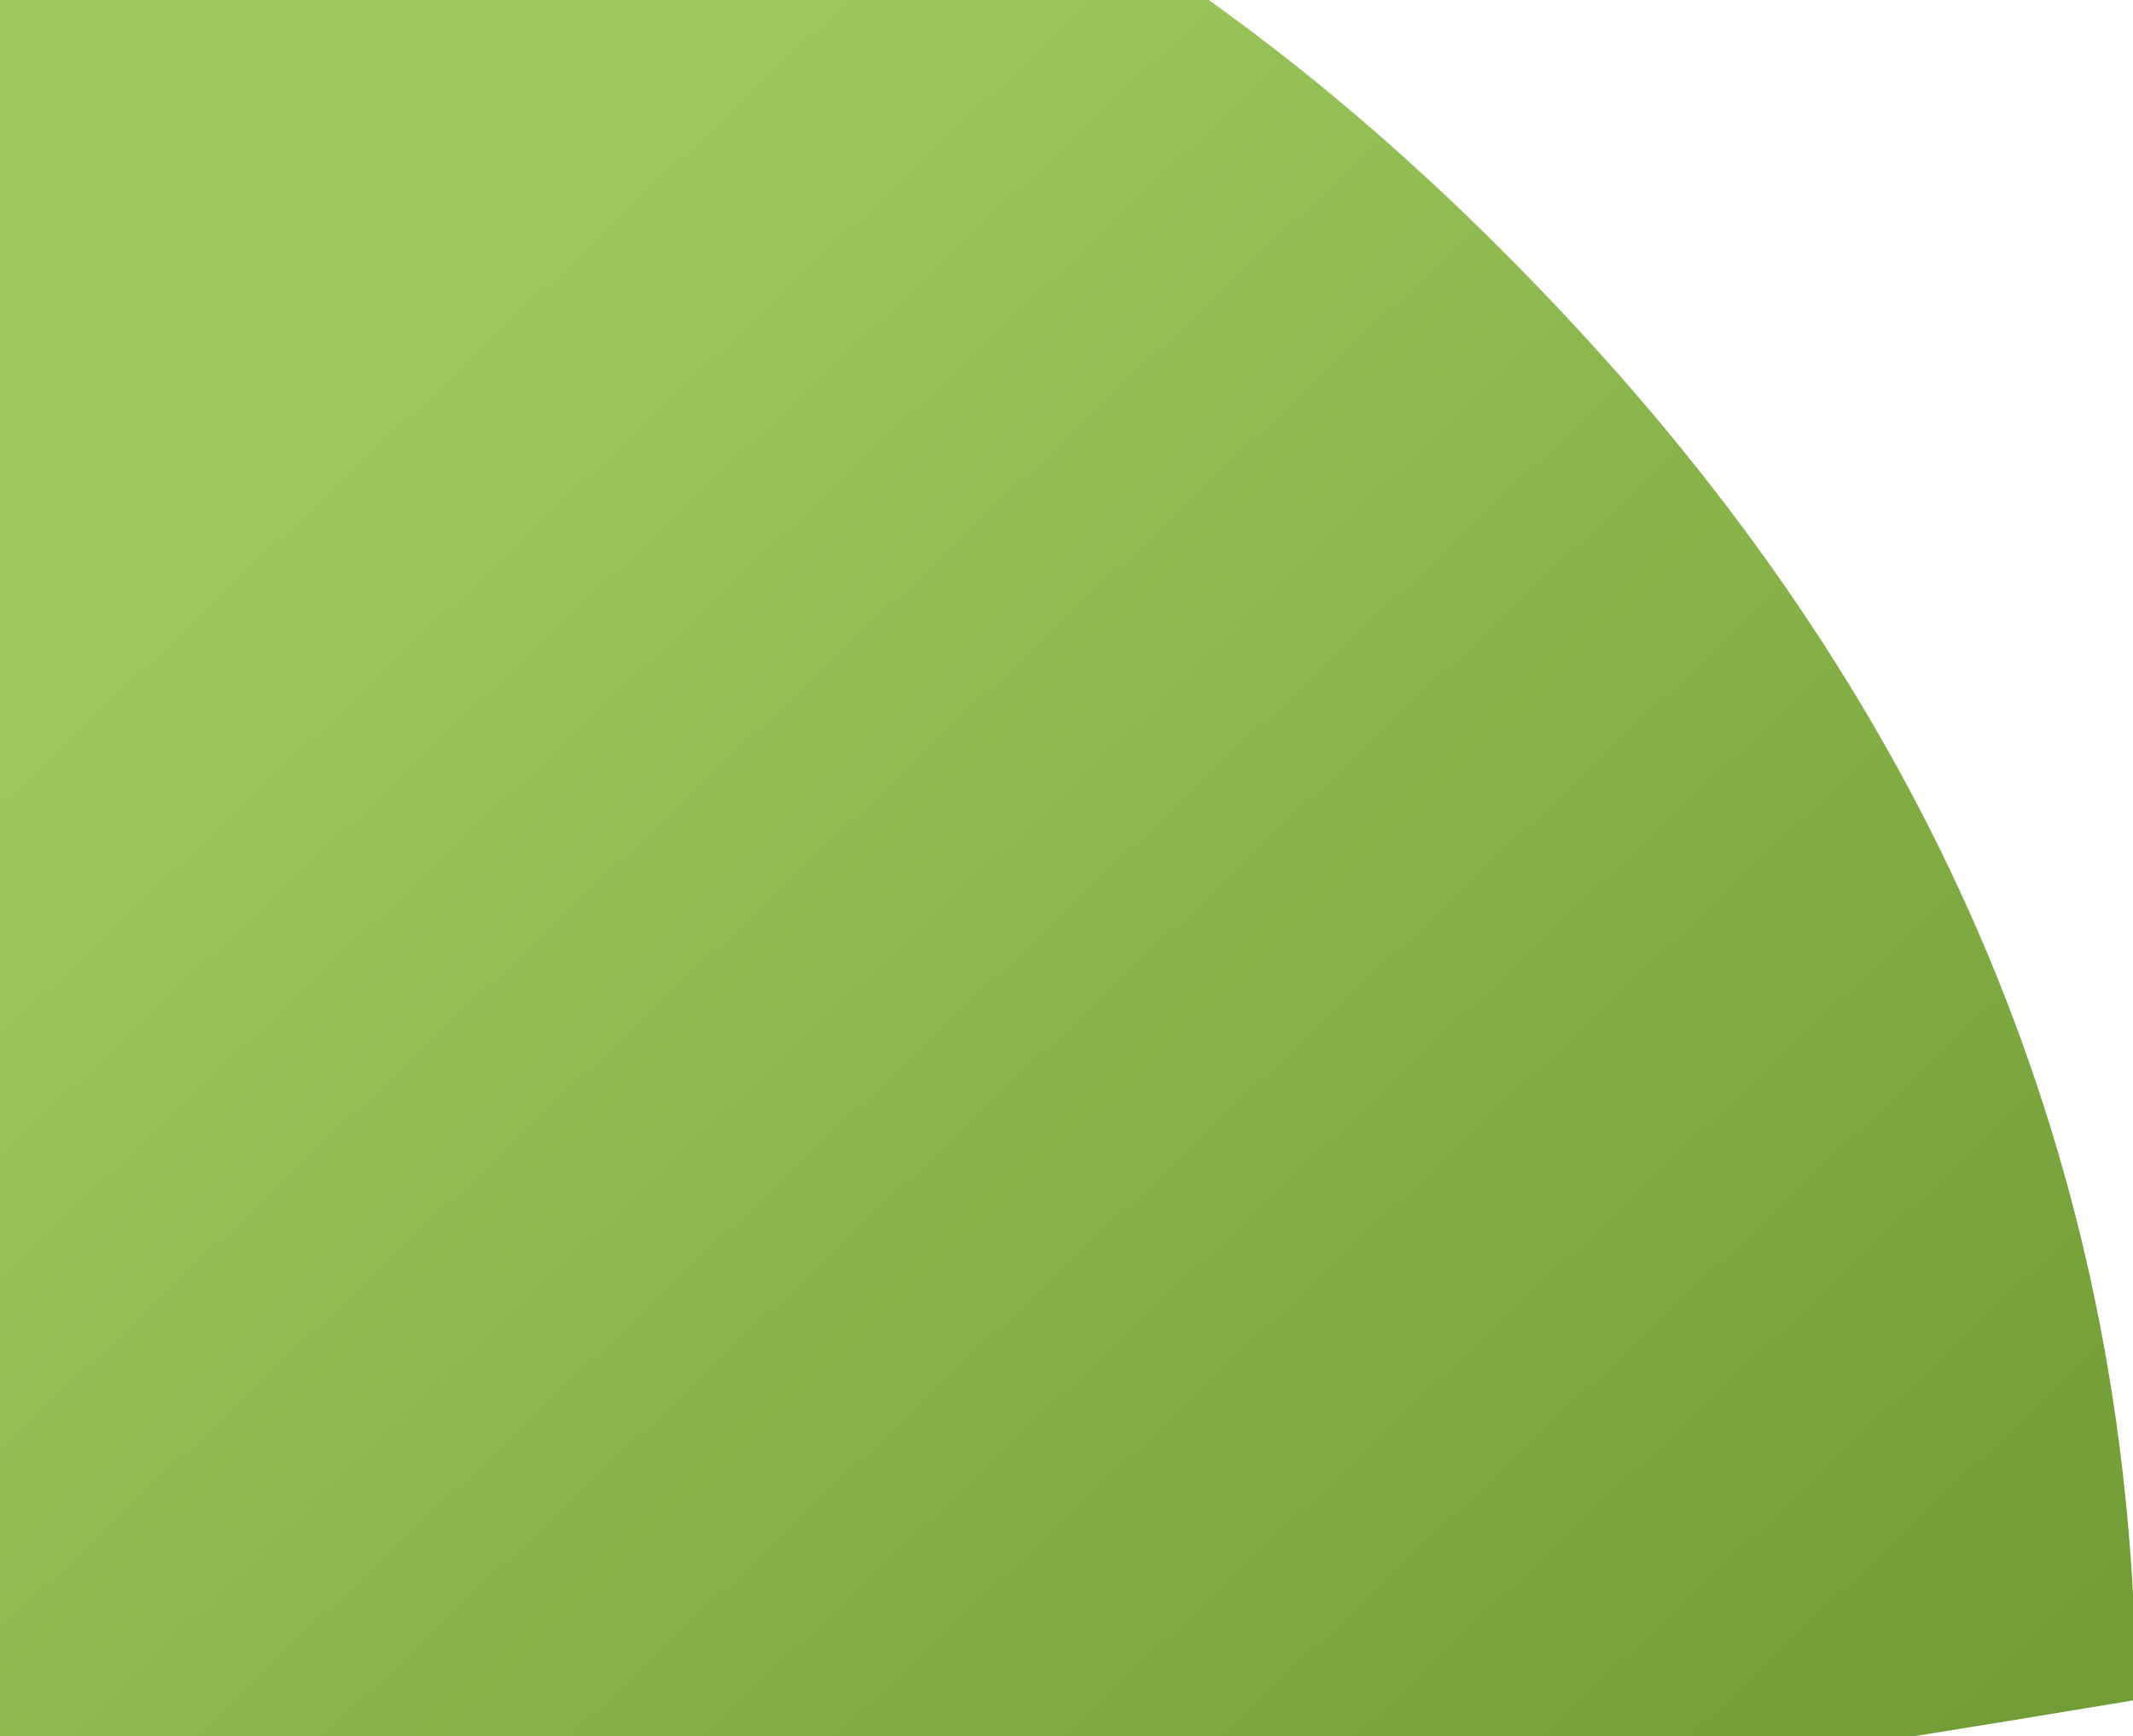 <?xml version="1.0" encoding="UTF-8"?>
<svg width="931px" height="758px" viewBox="0 0 931 758" version="1.1" xmlns="http://www.w3.org/2000/svg" xmlns:xlink="http://www.w3.org/1999/xlink">
    <!-- Generator: Sketch 51.3 (57544) - http://www.bohemiancoding.com/sketch -->
    <title>Path 5</title>
    <desc>Created with Sketch.</desc>
    <defs>
        <linearGradient x1="35.064%" y1="29.888%" x2="100.479%" y2="87.78%" id="linearGradient-1">
            <stop stop-color="#92C34C" offset="0%"></stop>
            <stop stop-color="#62911F" offset="100%"></stop>
        </linearGradient>
    </defs>
    <g id="Silva-Care" stroke="none" stroke-width="1" fill="none" fill-rule="evenodd" opacity="0.895">
        <g id="Home" fill="url(#linearGradient-1)" fill-rule="nonzero">
            <g id="Path-5" transform="translate(-5, -84)">
                <g id="Group-10">
                    <path d="M937.336,826.074 C936.482,602.939 856.082,404.371 696.137,230.371 C536.191,56.371 360.674,-38.086 169.586,-53 L-198.281,-8.738 L-233,859.805 C35.431,892.04 221.463,907.172 325.096,905.199 C428.728,903.227 632.808,876.852 937.336,826.074 Z" id="Path-5"></path>
                </g>
            </g>
        </g>
    </g>
</svg>